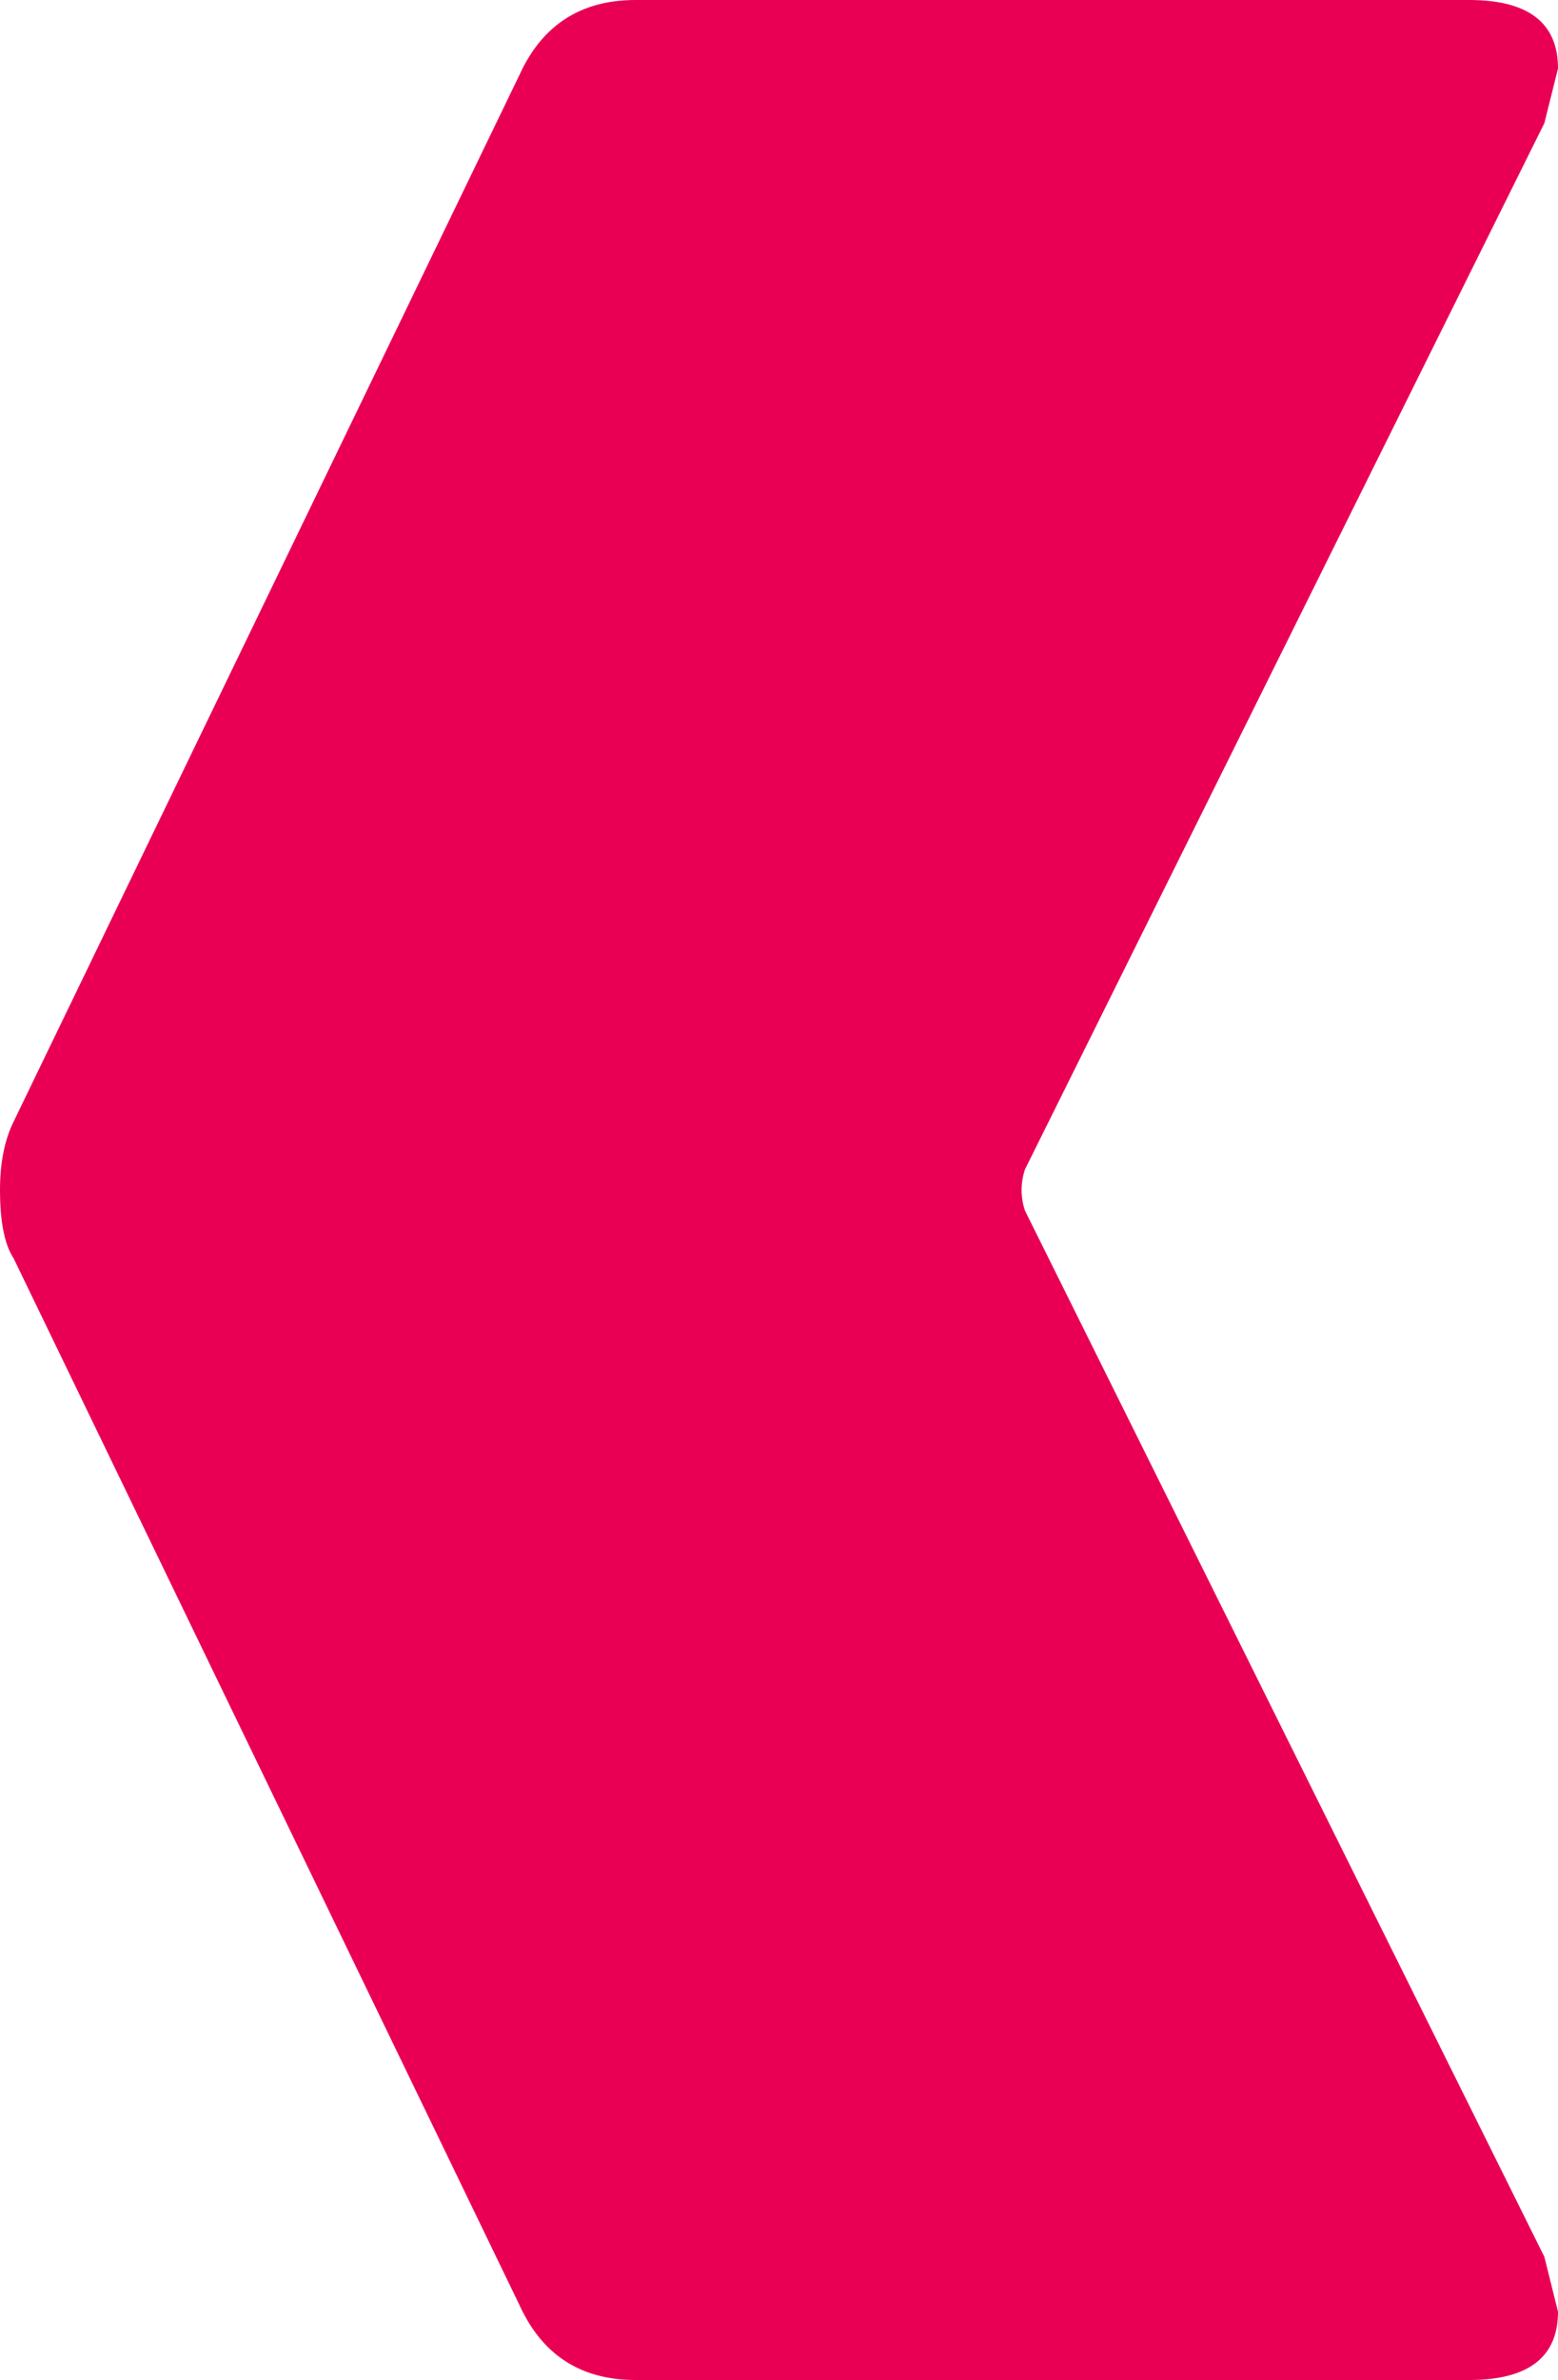 <?xml version="1.0" encoding="UTF-8"?> <svg xmlns="http://www.w3.org/2000/svg" xmlns:xlink="http://www.w3.org/1999/xlink" viewBox="0 0 628.92 959.98"><clipPath id="a"><path d="m0 0h628.92v959.98h-628.92z"></path></clipPath><clipPath id="b"><path d="m0 0h628.92v959.99h-628.92z"></path></clipPath><g clip-path="url(#a)"><g clip-path="url(#b)"><path d="m0 480.02c0-11.06 1.86-20.26 5.5-27.62l204.12-422.03c9.2-20.26 24.81-30.37 46.92-30.37h336.51c23.91 0 35.87 9.21 35.87 27.62l-5.5 22.05-209.69 422.05c-1.79 5.55-1.79 11.06 0 16.56l209.69 422.04 5.5 22.12c0 18.35-11.96 27.55-35.87 27.55h-336.51c-22.1 0-37.71-10.1-46.91-30.36l-204.13-422.06c-3.64-5.5-5.5-14.7-5.5-27.55" fill="#e90055"></path></g></g></svg> 
